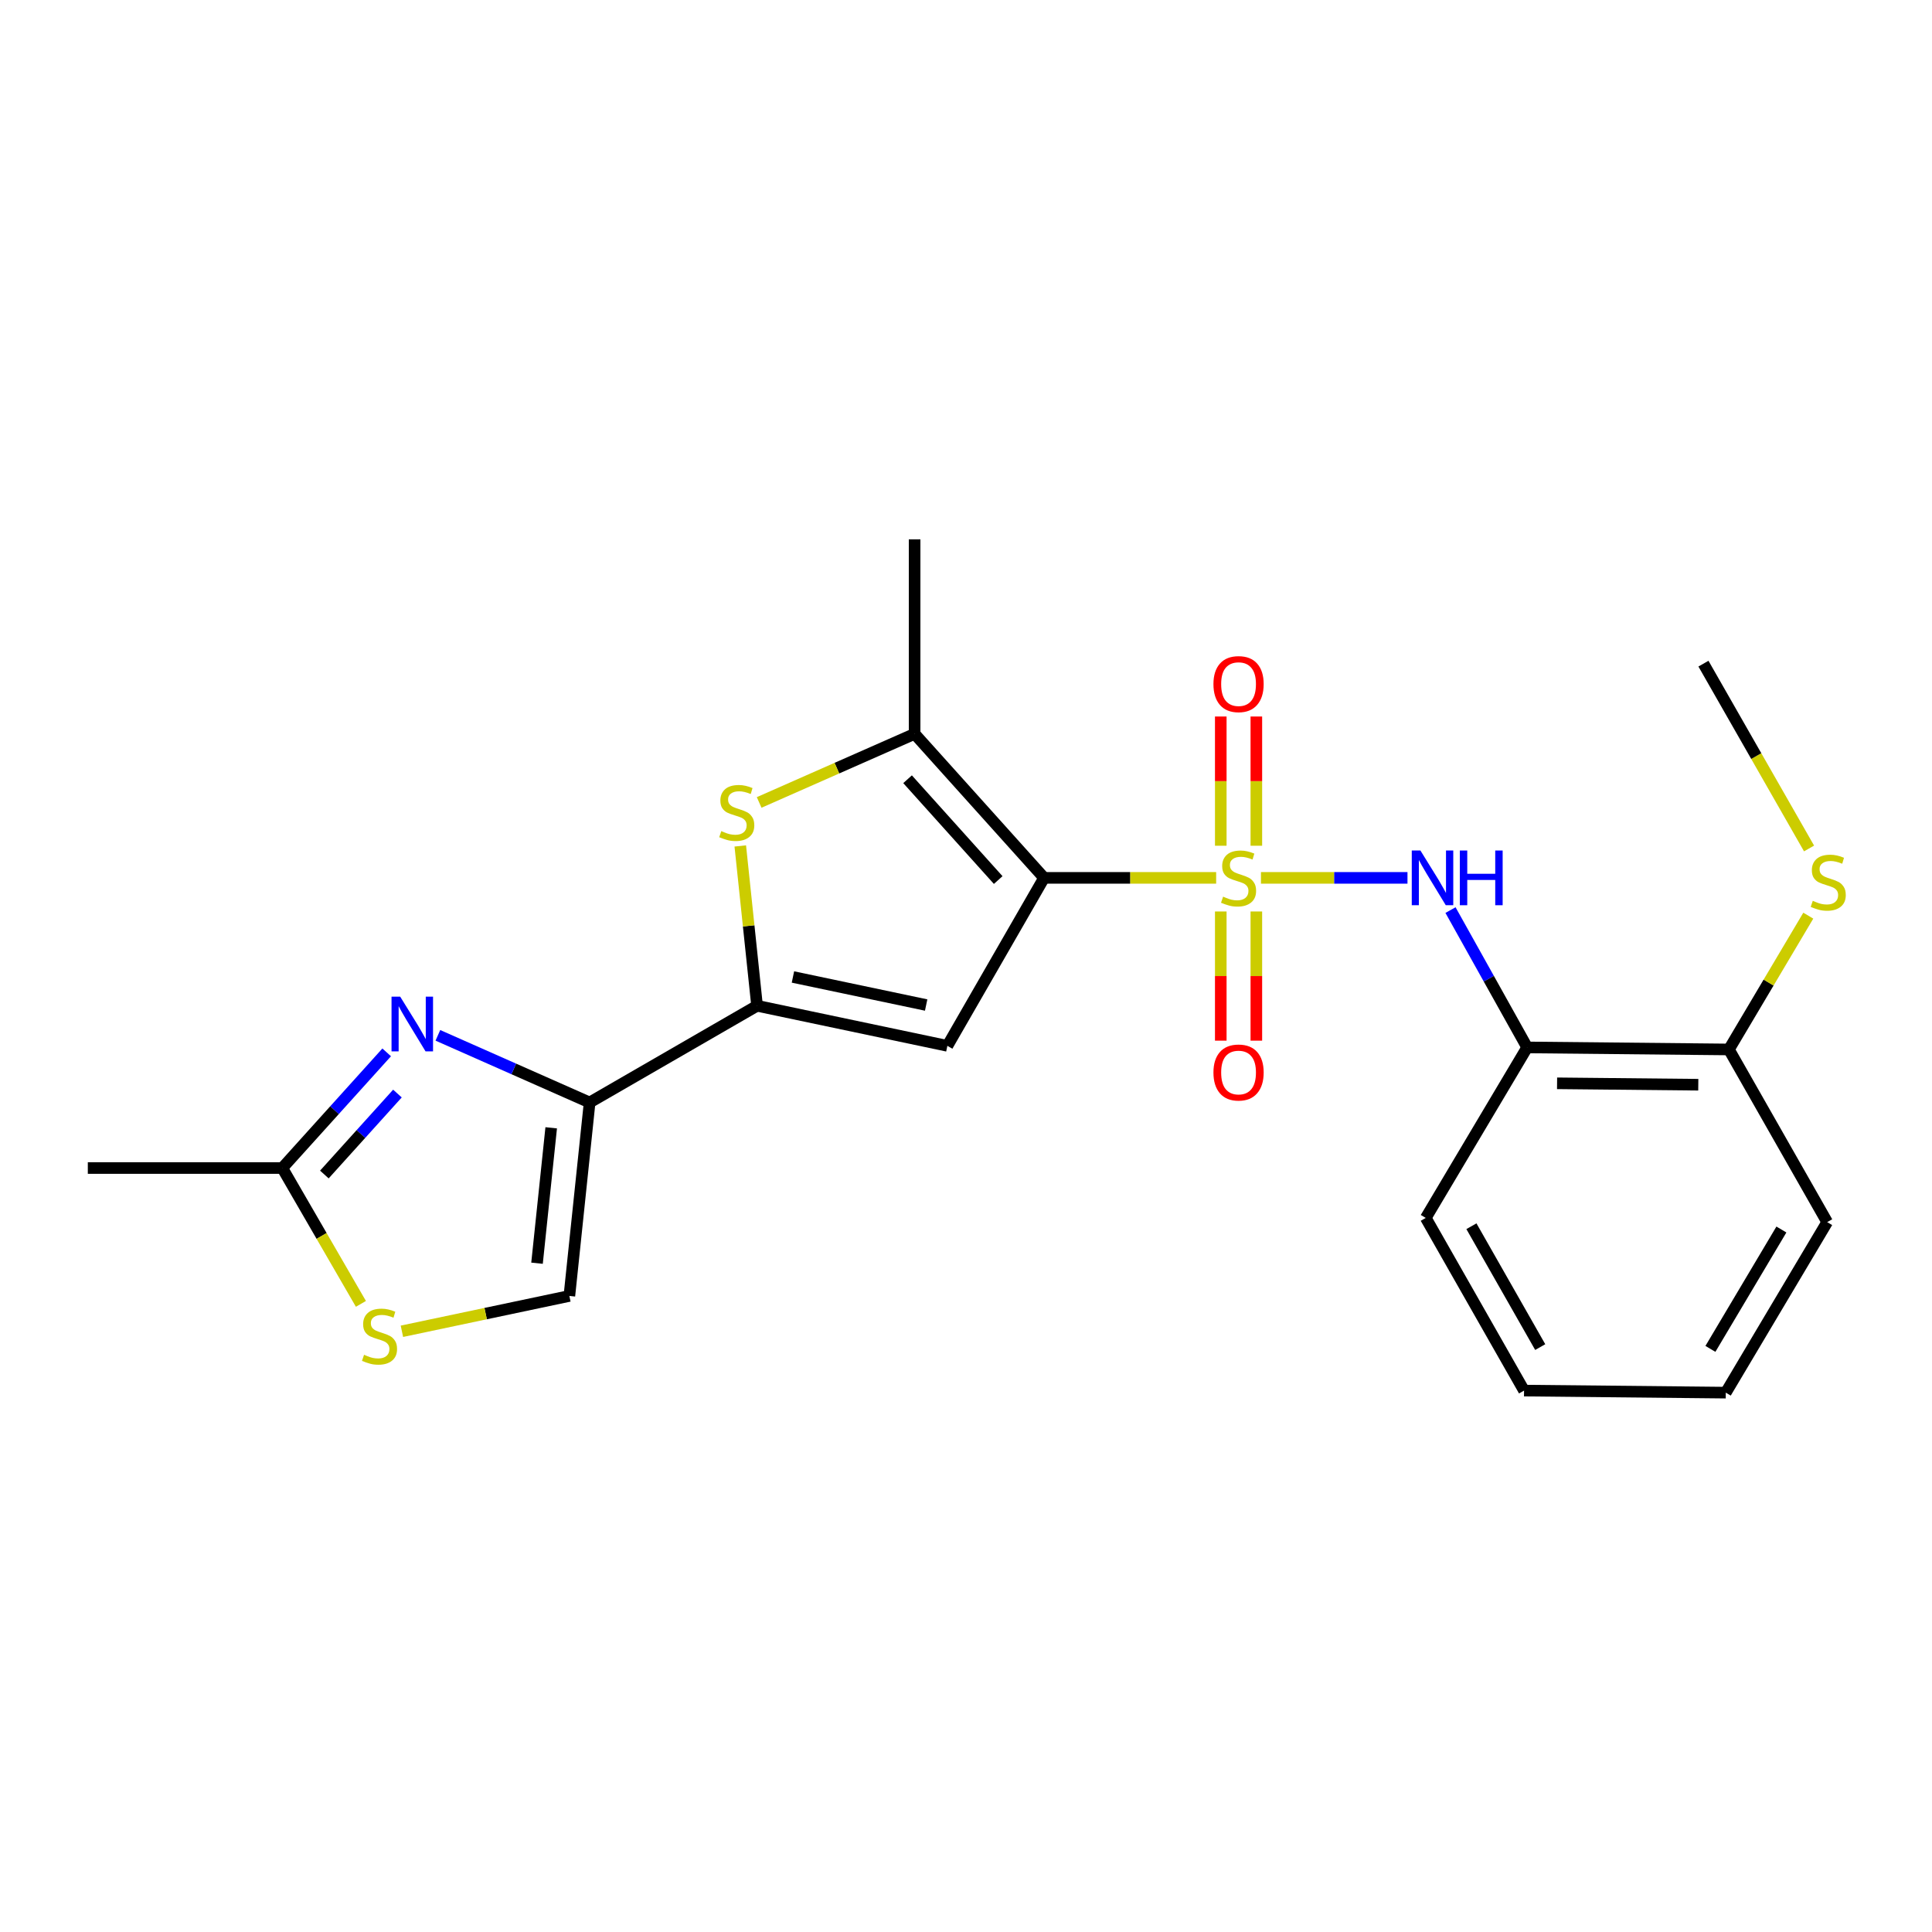 <?xml version='1.0' encoding='iso-8859-1'?>
<svg version='1.1' baseProfile='full'
              xmlns='http://www.w3.org/2000/svg'
                      xmlns:rdkit='http://www.rdkit.org/xml'
                      xmlns:xlink='http://www.w3.org/1999/xlink'
                  xml:space='preserve'
width='1000px' height='1000px' viewBox='0 0 1000 1000'>
<!-- END OF HEADER -->
<rect style='opacity:1.0;fill:#FFFFFF;stroke:none' width='1000' height='1000' x='0' y='0'> </rect>
<path class='bond-0' d='M 629.478,454.385 L 584.946,454.385' style='fill:none;fill-rule:evenodd;stroke:#CCCC00;stroke-width:6px;stroke-linecap:butt;stroke-linejoin:miter;stroke-opacity:1' />
<path class='bond-0' d='M 584.946,454.385 L 540.414,454.385' style='fill:none;fill-rule:evenodd;stroke:#000000;stroke-width:6px;stroke-linecap:butt;stroke-linejoin:miter;stroke-opacity:1' />
<path class='bond-7' d='M 652.665,454.385 L 690.588,454.385' style='fill:none;fill-rule:evenodd;stroke:#CCCC00;stroke-width:6px;stroke-linecap:butt;stroke-linejoin:miter;stroke-opacity:1' />
<path class='bond-7' d='M 690.588,454.385 L 728.51,454.385' style='fill:none;fill-rule:evenodd;stroke:#0000FF;stroke-width:6px;stroke-linecap:butt;stroke-linejoin:miter;stroke-opacity:1' />
<path class='bond-12' d='M 650.282,437.756 L 650.282,404.31' style='fill:none;fill-rule:evenodd;stroke:#CCCC00;stroke-width:6px;stroke-linecap:butt;stroke-linejoin:miter;stroke-opacity:1' />
<path class='bond-12' d='M 650.282,404.31 L 650.282,370.864' style='fill:none;fill-rule:evenodd;stroke:#FF0000;stroke-width:6px;stroke-linecap:butt;stroke-linejoin:miter;stroke-opacity:1' />
<path class='bond-12' d='M 631.868,437.756 L 631.868,404.31' style='fill:none;fill-rule:evenodd;stroke:#CCCC00;stroke-width:6px;stroke-linecap:butt;stroke-linejoin:miter;stroke-opacity:1' />
<path class='bond-12' d='M 631.868,404.31 L 631.868,370.864' style='fill:none;fill-rule:evenodd;stroke:#FF0000;stroke-width:6px;stroke-linecap:butt;stroke-linejoin:miter;stroke-opacity:1' />
<path class='bond-13' d='M 631.868,471.782 L 631.868,505.213' style='fill:none;fill-rule:evenodd;stroke:#CCCC00;stroke-width:6px;stroke-linecap:butt;stroke-linejoin:miter;stroke-opacity:1' />
<path class='bond-13' d='M 631.868,505.213 L 631.868,538.645' style='fill:none;fill-rule:evenodd;stroke:#FF0000;stroke-width:6px;stroke-linecap:butt;stroke-linejoin:miter;stroke-opacity:1' />
<path class='bond-13' d='M 650.282,471.782 L 650.282,505.213' style='fill:none;fill-rule:evenodd;stroke:#CCCC00;stroke-width:6px;stroke-linecap:butt;stroke-linejoin:miter;stroke-opacity:1' />
<path class='bond-13' d='M 650.282,505.213 L 650.282,538.645' style='fill:none;fill-rule:evenodd;stroke:#FF0000;stroke-width:6px;stroke-linecap:butt;stroke-linejoin:miter;stroke-opacity:1' />
<path class='bond-1' d='M 540.414,454.385 L 490.359,541.328' style='fill:none;fill-rule:evenodd;stroke:#000000;stroke-width:6px;stroke-linecap:butt;stroke-linejoin:miter;stroke-opacity:1' />
<path class='bond-4' d='M 540.414,454.385 L 473.398,379.841' style='fill:none;fill-rule:evenodd;stroke:#000000;stroke-width:6px;stroke-linecap:butt;stroke-linejoin:miter;stroke-opacity:1' />
<path class='bond-4' d='M 516.668,455.514 L 469.757,403.333' style='fill:none;fill-rule:evenodd;stroke:#000000;stroke-width:6px;stroke-linecap:butt;stroke-linejoin:miter;stroke-opacity:1' />
<path class='bond-2' d='M 490.359,541.328 L 391.856,520.593' style='fill:none;fill-rule:evenodd;stroke:#000000;stroke-width:6px;stroke-linecap:butt;stroke-linejoin:miter;stroke-opacity:1' />
<path class='bond-2' d='M 479.377,520.199 L 410.425,505.684' style='fill:none;fill-rule:evenodd;stroke:#000000;stroke-width:6px;stroke-linecap:butt;stroke-linejoin:miter;stroke-opacity:1' />
<path class='bond-3' d='M 391.856,520.593 L 305.189,570.647' style='fill:none;fill-rule:evenodd;stroke:#000000;stroke-width:6px;stroke-linecap:butt;stroke-linejoin:miter;stroke-opacity:1' />
<path class='bond-23' d='M 391.856,520.593 L 387.512,479.226' style='fill:none;fill-rule:evenodd;stroke:#000000;stroke-width:6px;stroke-linecap:butt;stroke-linejoin:miter;stroke-opacity:1' />
<path class='bond-23' d='M 387.512,479.226 L 383.167,437.86' style='fill:none;fill-rule:evenodd;stroke:#CCCC00;stroke-width:6px;stroke-linecap:butt;stroke-linejoin:miter;stroke-opacity:1' />
<path class='bond-6' d='M 305.189,570.647 L 265.918,553.268' style='fill:none;fill-rule:evenodd;stroke:#000000;stroke-width:6px;stroke-linecap:butt;stroke-linejoin:miter;stroke-opacity:1' />
<path class='bond-6' d='M 265.918,553.268 L 226.647,535.888' style='fill:none;fill-rule:evenodd;stroke:#0000FF;stroke-width:6px;stroke-linecap:butt;stroke-linejoin:miter;stroke-opacity:1' />
<path class='bond-8' d='M 305.189,570.647 L 294.704,670.776' style='fill:none;fill-rule:evenodd;stroke:#000000;stroke-width:6px;stroke-linecap:butt;stroke-linejoin:miter;stroke-opacity:1' />
<path class='bond-8' d='M 285.303,583.749 L 277.963,653.839' style='fill:none;fill-rule:evenodd;stroke:#000000;stroke-width:6px;stroke-linecap:butt;stroke-linejoin:miter;stroke-opacity:1' />
<path class='bond-5' d='M 473.398,379.841 L 433.167,397.594' style='fill:none;fill-rule:evenodd;stroke:#000000;stroke-width:6px;stroke-linecap:butt;stroke-linejoin:miter;stroke-opacity:1' />
<path class='bond-5' d='M 433.167,397.594 L 392.936,415.346' style='fill:none;fill-rule:evenodd;stroke:#CCCC00;stroke-width:6px;stroke-linecap:butt;stroke-linejoin:miter;stroke-opacity:1' />
<path class='bond-16' d='M 473.398,379.841 L 473.398,279.169' style='fill:none;fill-rule:evenodd;stroke:#000000;stroke-width:6px;stroke-linecap:butt;stroke-linejoin:miter;stroke-opacity:1' />
<path class='bond-9' d='M 200.147,544.705 L 173.131,574.637' style='fill:none;fill-rule:evenodd;stroke:#0000FF;stroke-width:6px;stroke-linecap:butt;stroke-linejoin:miter;stroke-opacity:1' />
<path class='bond-9' d='M 173.131,574.637 L 146.116,604.569' style='fill:none;fill-rule:evenodd;stroke:#000000;stroke-width:6px;stroke-linecap:butt;stroke-linejoin:miter;stroke-opacity:1' />
<path class='bond-9' d='M 205.712,566.022 L 186.801,586.975' style='fill:none;fill-rule:evenodd;stroke:#0000FF;stroke-width:6px;stroke-linecap:butt;stroke-linejoin:miter;stroke-opacity:1' />
<path class='bond-9' d='M 186.801,586.975 L 167.89,607.927' style='fill:none;fill-rule:evenodd;stroke:#000000;stroke-width:6px;stroke-linecap:butt;stroke-linejoin:miter;stroke-opacity:1' />
<path class='bond-11' d='M 750.777,471.058 L 770.619,506.602' style='fill:none;fill-rule:evenodd;stroke:#0000FF;stroke-width:6px;stroke-linecap:butt;stroke-linejoin:miter;stroke-opacity:1' />
<path class='bond-11' d='M 770.619,506.602 L 790.461,542.147' style='fill:none;fill-rule:evenodd;stroke:#000000;stroke-width:6px;stroke-linecap:butt;stroke-linejoin:miter;stroke-opacity:1' />
<path class='bond-10' d='M 294.704,670.776 L 251.365,679.921' style='fill:none;fill-rule:evenodd;stroke:#000000;stroke-width:6px;stroke-linecap:butt;stroke-linejoin:miter;stroke-opacity:1' />
<path class='bond-10' d='M 251.365,679.921 L 208.027,689.066' style='fill:none;fill-rule:evenodd;stroke:#CCCC00;stroke-width:6px;stroke-linecap:butt;stroke-linejoin:miter;stroke-opacity:1' />
<path class='bond-18' d='M 146.116,604.569 L 45.455,604.569' style='fill:none;fill-rule:evenodd;stroke:#000000;stroke-width:6px;stroke-linecap:butt;stroke-linejoin:miter;stroke-opacity:1' />
<path class='bond-25' d='M 146.116,604.569 L 166.463,639.725' style='fill:none;fill-rule:evenodd;stroke:#000000;stroke-width:6px;stroke-linecap:butt;stroke-linejoin:miter;stroke-opacity:1' />
<path class='bond-25' d='M 166.463,639.725 L 186.81,674.881' style='fill:none;fill-rule:evenodd;stroke:#CCCC00;stroke-width:6px;stroke-linecap:butt;stroke-linejoin:miter;stroke-opacity:1' />
<path class='bond-14' d='M 790.461,542.147 L 894.877,543.2' style='fill:none;fill-rule:evenodd;stroke:#000000;stroke-width:6px;stroke-linecap:butt;stroke-linejoin:miter;stroke-opacity:1' />
<path class='bond-14' d='M 805.937,560.718 L 879.028,561.455' style='fill:none;fill-rule:evenodd;stroke:#000000;stroke-width:6px;stroke-linecap:butt;stroke-linejoin:miter;stroke-opacity:1' />
<path class='bond-17' d='M 790.461,542.147 L 737.972,630.399' style='fill:none;fill-rule:evenodd;stroke:#000000;stroke-width:6px;stroke-linecap:butt;stroke-linejoin:miter;stroke-opacity:1' />
<path class='bond-15' d='M 894.877,543.2 L 915.422,508.572' style='fill:none;fill-rule:evenodd;stroke:#000000;stroke-width:6px;stroke-linecap:butt;stroke-linejoin:miter;stroke-opacity:1' />
<path class='bond-15' d='M 915.422,508.572 L 935.968,473.943' style='fill:none;fill-rule:evenodd;stroke:#CCCC00;stroke-width:6px;stroke-linecap:butt;stroke-linejoin:miter;stroke-opacity:1' />
<path class='bond-19' d='M 894.877,543.2 L 945.749,632.568' style='fill:none;fill-rule:evenodd;stroke:#000000;stroke-width:6px;stroke-linecap:butt;stroke-linejoin:miter;stroke-opacity:1' />
<path class='bond-20' d='M 936.364,439.169 L 909.032,391.337' style='fill:none;fill-rule:evenodd;stroke:#CCCC00;stroke-width:6px;stroke-linecap:butt;stroke-linejoin:miter;stroke-opacity:1' />
<path class='bond-20' d='M 909.032,391.337 L 881.701,343.504' style='fill:none;fill-rule:evenodd;stroke:#000000;stroke-width:6px;stroke-linecap:butt;stroke-linejoin:miter;stroke-opacity:1' />
<path class='bond-21' d='M 737.972,630.399 L 788.845,719.767' style='fill:none;fill-rule:evenodd;stroke:#000000;stroke-width:6px;stroke-linecap:butt;stroke-linejoin:miter;stroke-opacity:1' />
<path class='bond-21' d='M 761.605,634.695 L 797.216,697.252' style='fill:none;fill-rule:evenodd;stroke:#000000;stroke-width:6px;stroke-linecap:butt;stroke-linejoin:miter;stroke-opacity:1' />
<path class='bond-24' d='M 945.749,632.568 L 893.26,720.831' style='fill:none;fill-rule:evenodd;stroke:#000000;stroke-width:6px;stroke-linecap:butt;stroke-linejoin:miter;stroke-opacity:1' />
<path class='bond-24' d='M 922.05,636.396 L 885.307,698.18' style='fill:none;fill-rule:evenodd;stroke:#000000;stroke-width:6px;stroke-linecap:butt;stroke-linejoin:miter;stroke-opacity:1' />
<path class='bond-22' d='M 788.845,719.767 L 893.26,720.831' style='fill:none;fill-rule:evenodd;stroke:#000000;stroke-width:6px;stroke-linecap:butt;stroke-linejoin:miter;stroke-opacity:1' />
<path  class='atom-0' d='M 633.075 464.105
Q 633.395 464.225, 634.715 464.785
Q 636.035 465.345, 637.475 465.705
Q 638.955 466.025, 640.395 466.025
Q 643.075 466.025, 644.635 464.745
Q 646.195 463.425, 646.195 461.145
Q 646.195 459.585, 645.395 458.625
Q 644.635 457.665, 643.435 457.145
Q 642.235 456.625, 640.235 456.025
Q 637.715 455.265, 636.195 454.545
Q 634.715 453.825, 633.635 452.305
Q 632.595 450.785, 632.595 448.225
Q 632.595 444.665, 634.995 442.465
Q 637.435 440.265, 642.235 440.265
Q 645.515 440.265, 649.235 441.825
L 648.315 444.905
Q 644.915 443.505, 642.355 443.505
Q 639.595 443.505, 638.075 444.665
Q 636.555 445.785, 636.595 447.745
Q 636.595 449.265, 637.355 450.185
Q 638.155 451.105, 639.275 451.625
Q 640.435 452.145, 642.355 452.745
Q 644.915 453.545, 646.435 454.345
Q 647.955 455.145, 649.035 456.785
Q 650.155 458.385, 650.155 461.145
Q 650.155 465.065, 647.515 467.185
Q 644.915 469.265, 640.555 469.265
Q 638.035 469.265, 636.115 468.705
Q 634.235 468.185, 631.995 467.265
L 633.075 464.105
' fill='#CCCC00'/>
<path  class='atom-6' d='M 373.34 430.183
Q 373.66 430.303, 374.98 430.863
Q 376.3 431.423, 377.74 431.783
Q 379.22 432.103, 380.66 432.103
Q 383.34 432.103, 384.9 430.823
Q 386.46 429.503, 386.46 427.223
Q 386.46 425.663, 385.66 424.703
Q 384.9 423.743, 383.7 423.223
Q 382.5 422.703, 380.5 422.103
Q 377.98 421.343, 376.46 420.623
Q 374.98 419.903, 373.9 418.383
Q 372.86 416.863, 372.86 414.303
Q 372.86 410.743, 375.26 408.543
Q 377.7 406.343, 382.5 406.343
Q 385.78 406.343, 389.5 407.903
L 388.58 410.983
Q 385.18 409.583, 382.62 409.583
Q 379.86 409.583, 378.34 410.743
Q 376.82 411.863, 376.86 413.823
Q 376.86 415.343, 377.62 416.263
Q 378.42 417.183, 379.54 417.703
Q 380.7 418.223, 382.62 418.823
Q 385.18 419.623, 386.7 420.423
Q 388.22 421.223, 389.3 422.863
Q 390.42 424.463, 390.42 427.223
Q 390.42 431.143, 387.78 433.263
Q 385.18 435.343, 380.82 435.343
Q 378.3 435.343, 376.38 434.783
Q 374.5 434.263, 372.26 433.343
L 373.34 430.183
' fill='#CCCC00'/>
<path  class='atom-7' d='M 207.137 515.864
L 216.417 530.864
Q 217.337 532.344, 218.817 535.024
Q 220.297 537.704, 220.377 537.864
L 220.377 515.864
L 224.137 515.864
L 224.137 544.184
L 220.257 544.184
L 210.297 527.784
Q 209.137 525.864, 207.897 523.664
Q 206.697 521.464, 206.337 520.784
L 206.337 544.184
L 202.657 544.184
L 202.657 515.864
L 207.137 515.864
' fill='#0000FF'/>
<path  class='atom-8' d='M 735.21 440.225
L 744.49 455.225
Q 745.41 456.705, 746.89 459.385
Q 748.37 462.065, 748.45 462.225
L 748.45 440.225
L 752.21 440.225
L 752.21 468.545
L 748.33 468.545
L 738.37 452.145
Q 737.21 450.225, 735.97 448.025
Q 734.77 445.825, 734.41 445.145
L 734.41 468.545
L 730.73 468.545
L 730.73 440.225
L 735.21 440.225
' fill='#0000FF'/>
<path  class='atom-8' d='M 755.61 440.225
L 759.45 440.225
L 759.45 452.265
L 773.93 452.265
L 773.93 440.225
L 777.77 440.225
L 777.77 468.545
L 773.93 468.545
L 773.93 455.465
L 759.45 455.465
L 759.45 468.545
L 755.61 468.545
L 755.61 440.225
' fill='#0000FF'/>
<path  class='atom-11' d='M 188.436 701.232
Q 188.756 701.352, 190.076 701.912
Q 191.396 702.472, 192.836 702.832
Q 194.316 703.152, 195.756 703.152
Q 198.436 703.152, 199.996 701.872
Q 201.556 700.552, 201.556 698.272
Q 201.556 696.712, 200.756 695.752
Q 199.996 694.792, 198.796 694.272
Q 197.596 693.752, 195.596 693.152
Q 193.076 692.392, 191.556 691.672
Q 190.076 690.952, 188.996 689.432
Q 187.956 687.912, 187.956 685.352
Q 187.956 681.792, 190.356 679.592
Q 192.796 677.392, 197.596 677.392
Q 200.876 677.392, 204.596 678.952
L 203.676 682.032
Q 200.276 680.632, 197.716 680.632
Q 194.956 680.632, 193.436 681.792
Q 191.916 682.912, 191.956 684.872
Q 191.956 686.392, 192.716 687.312
Q 193.516 688.232, 194.636 688.752
Q 195.796 689.272, 197.716 689.872
Q 200.276 690.672, 201.796 691.472
Q 203.316 692.272, 204.396 693.912
Q 205.516 695.512, 205.516 698.272
Q 205.516 702.192, 202.876 704.312
Q 200.276 706.392, 195.916 706.392
Q 193.396 706.392, 191.476 705.832
Q 189.596 705.312, 187.356 704.392
L 188.436 701.232
' fill='#CCCC00'/>
<path  class='atom-13' d='M 628.075 354.09
Q 628.075 347.29, 631.435 343.49
Q 634.795 339.69, 641.075 339.69
Q 647.355 339.69, 650.715 343.49
Q 654.075 347.29, 654.075 354.09
Q 654.075 360.97, 650.675 364.89
Q 647.275 368.77, 641.075 368.77
Q 634.835 368.77, 631.435 364.89
Q 628.075 361.01, 628.075 354.09
M 641.075 365.57
Q 645.395 365.57, 647.715 362.69
Q 650.075 359.77, 650.075 354.09
Q 650.075 348.53, 647.715 345.73
Q 645.395 342.89, 641.075 342.89
Q 636.755 342.89, 634.395 345.69
Q 632.075 348.49, 632.075 354.09
Q 632.075 359.81, 634.395 362.69
Q 636.755 365.57, 641.075 365.57
' fill='#FF0000'/>
<path  class='atom-14' d='M 628.075 555.127
Q 628.075 548.327, 631.435 544.527
Q 634.795 540.727, 641.075 540.727
Q 647.355 540.727, 650.715 544.527
Q 654.075 548.327, 654.075 555.127
Q 654.075 562.007, 650.675 565.927
Q 647.275 569.807, 641.075 569.807
Q 634.835 569.807, 631.435 565.927
Q 628.075 562.047, 628.075 555.127
M 641.075 566.607
Q 645.395 566.607, 647.715 563.727
Q 650.075 560.807, 650.075 555.127
Q 650.075 549.567, 647.715 546.767
Q 645.395 543.927, 641.075 543.927
Q 636.755 543.927, 634.395 546.727
Q 632.075 549.527, 632.075 555.127
Q 632.075 560.847, 634.395 563.727
Q 636.755 566.607, 641.075 566.607
' fill='#FF0000'/>
<path  class='atom-16' d='M 938.292 466.264
Q 938.612 466.384, 939.932 466.944
Q 941.252 467.504, 942.692 467.864
Q 944.172 468.184, 945.612 468.184
Q 948.292 468.184, 949.852 466.904
Q 951.412 465.584, 951.412 463.304
Q 951.412 461.744, 950.612 460.784
Q 949.852 459.824, 948.652 459.304
Q 947.452 458.784, 945.452 458.184
Q 942.932 457.424, 941.412 456.704
Q 939.932 455.984, 938.852 454.464
Q 937.812 452.944, 937.812 450.384
Q 937.812 446.824, 940.212 444.624
Q 942.652 442.424, 947.452 442.424
Q 950.732 442.424, 954.452 443.984
L 953.532 447.064
Q 950.132 445.664, 947.572 445.664
Q 944.812 445.664, 943.292 446.824
Q 941.772 447.944, 941.812 449.904
Q 941.812 451.424, 942.572 452.344
Q 943.372 453.264, 944.492 453.784
Q 945.652 454.304, 947.572 454.904
Q 950.132 455.704, 951.652 456.504
Q 953.172 457.304, 954.252 458.944
Q 955.372 460.544, 955.372 463.304
Q 955.372 467.224, 952.732 469.344
Q 950.132 471.424, 945.772 471.424
Q 943.252 471.424, 941.332 470.864
Q 939.452 470.344, 937.212 469.424
L 938.292 466.264
' fill='#CCCC00'/>
</svg>
